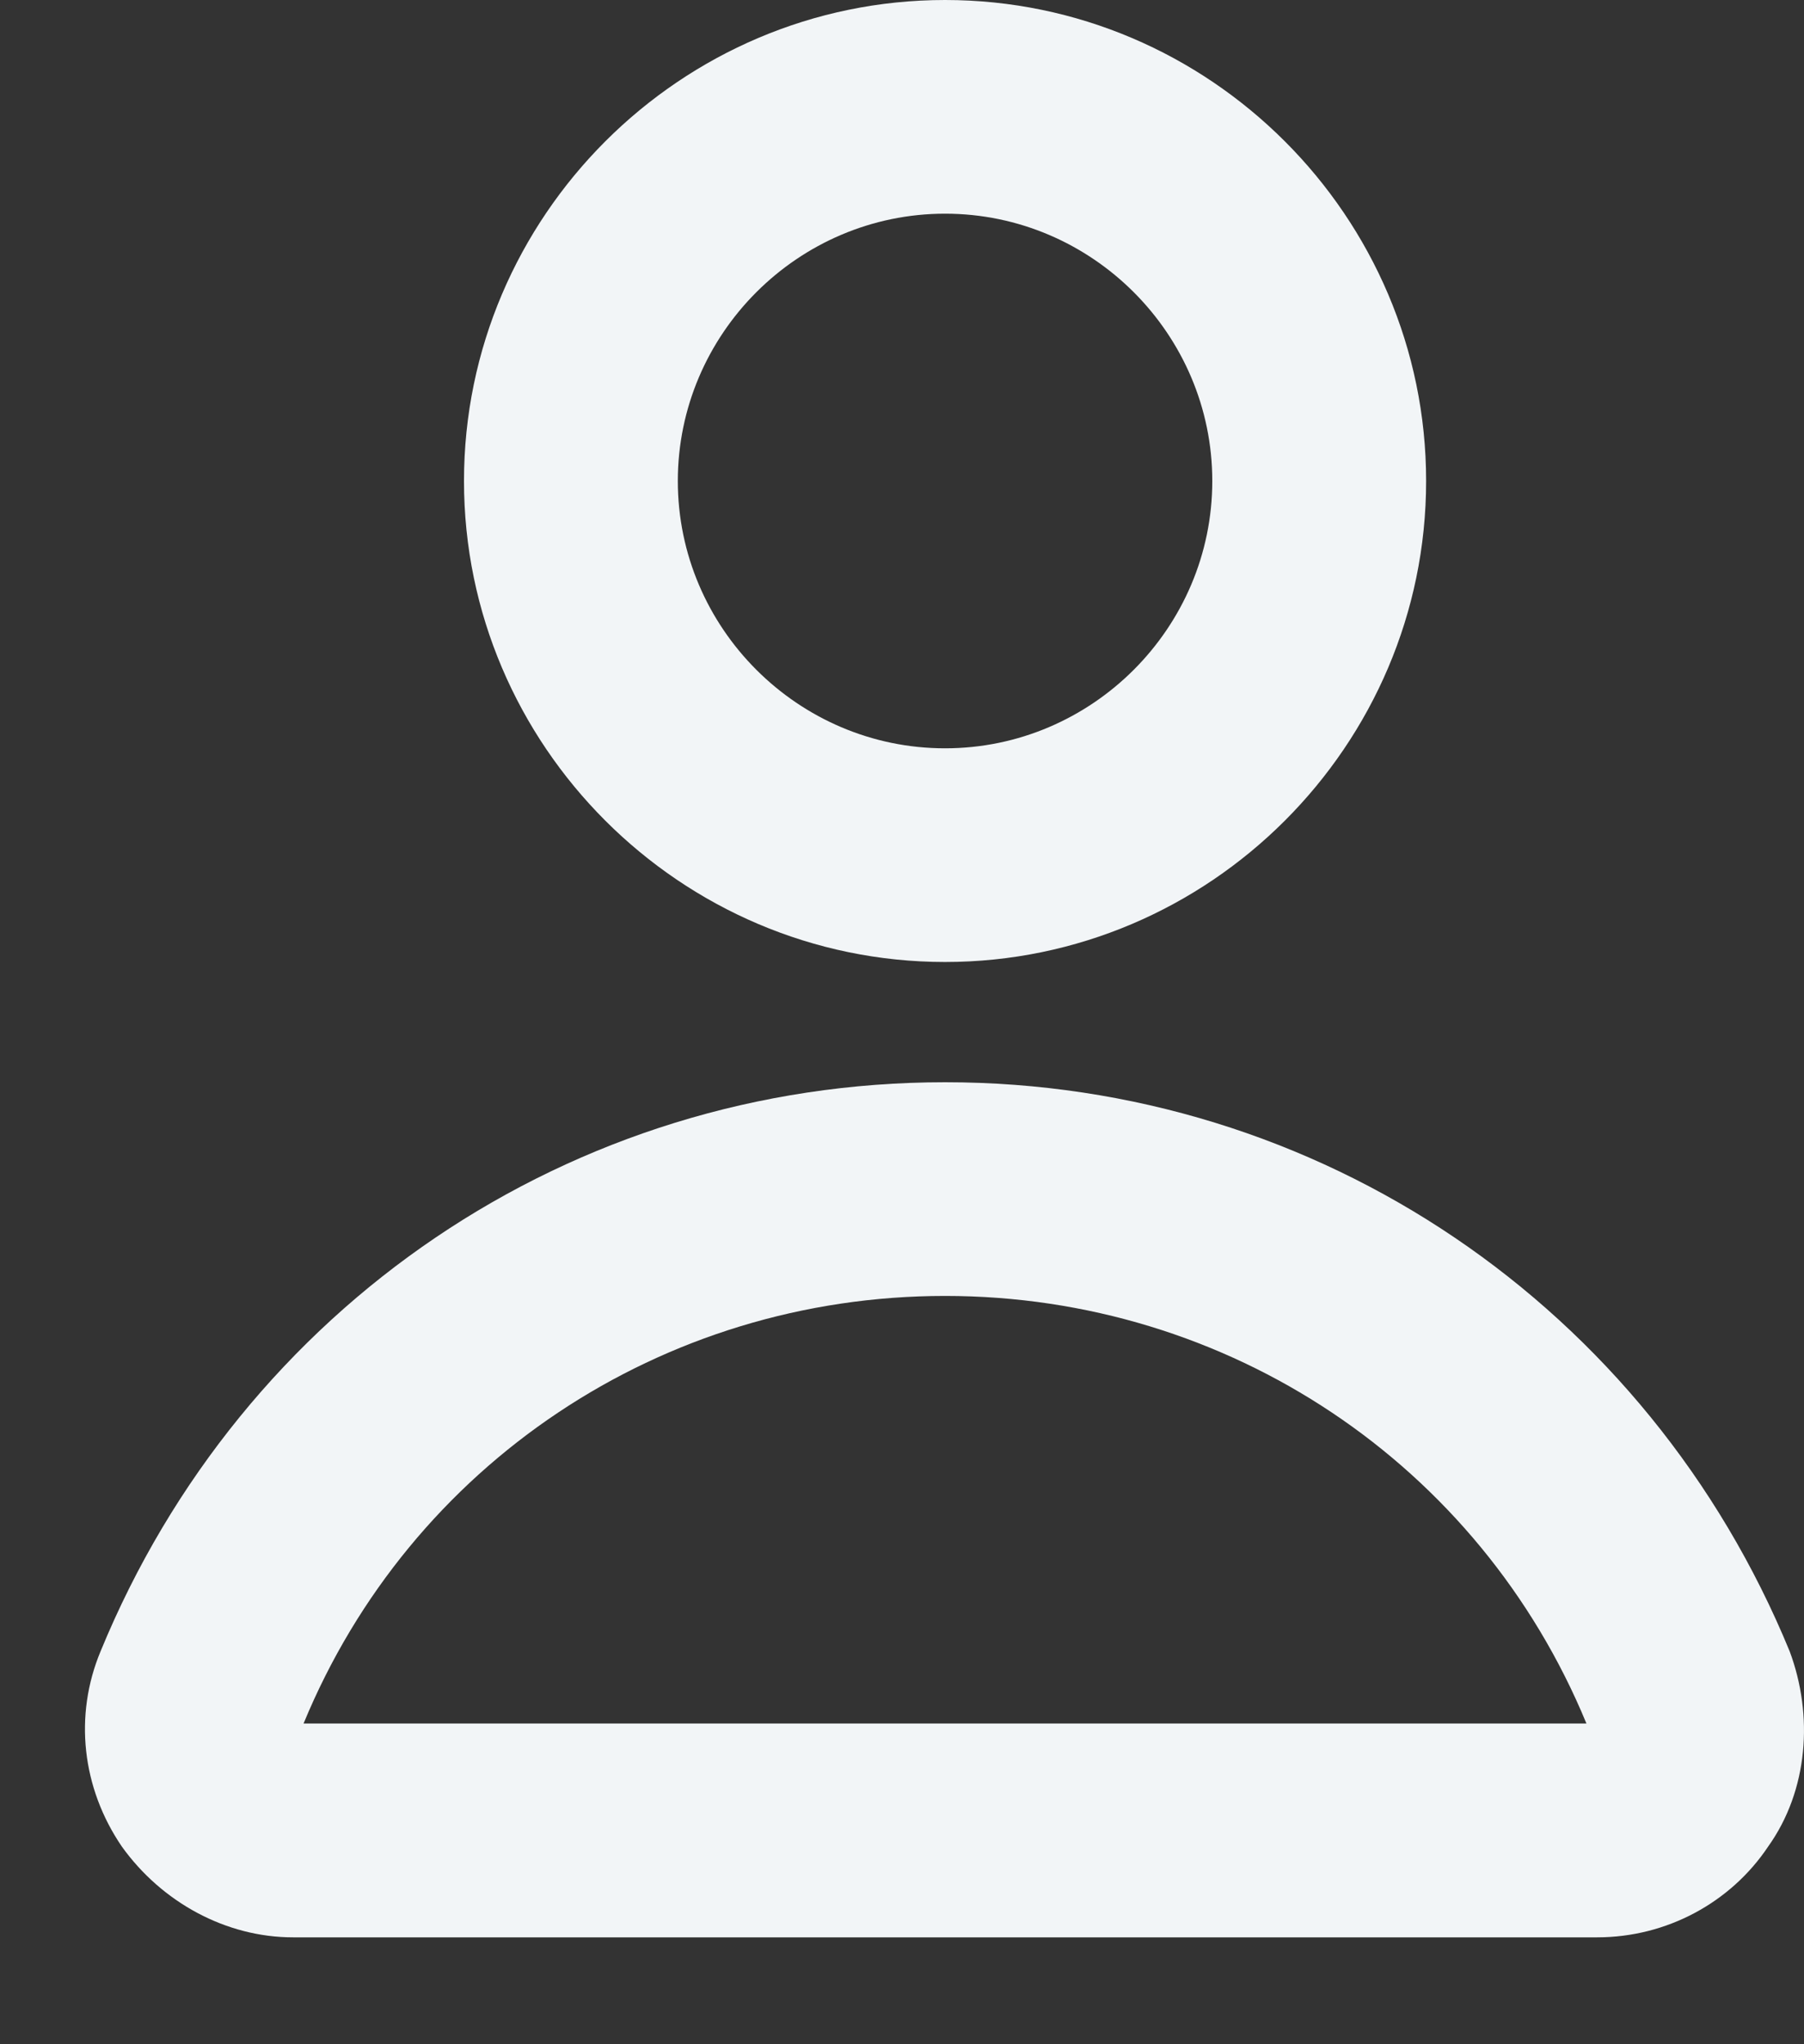 <svg width="15" height="17" viewBox="0 0 15 17" fill="none" xmlns="http://www.w3.org/2000/svg">
<rect x="0" y="0" width="15" height="17" fill="#333333" stroke="none"/>
<path d="M7.858 9C10.969 9 13.703 10.866 14.881 13.733C15.08 14.267 15.035 14.889 14.702 15.356C14.391 15.822 13.858 16.111 13.28 16.111H2.436C1.881 16.111 1.347 15.822 1.013 15.356C0.68 14.868 0.614 14.266 0.836 13.733C2.014 10.866 4.747 9 7.858 9ZM7.858 10.777C5.502 10.777 3.413 12.178 2.524 14.333H13.191C12.302 12.178 10.214 10.777 7.858 10.777ZM7.858 0C10.058 0 11.858 1.8 11.858 4C11.858 6.2 10.058 8 7.858 8C5.659 8 3.858 6.2 3.858 4C3.858 1.8 5.659 0 7.858 0ZM7.858 1.777C6.636 1.777 5.636 2.778 5.636 4C5.636 5.222 6.636 6.223 7.858 6.223C9.08 6.223 10.08 5.222 10.08 4C10.08 2.778 9.08 1.777 7.858 1.777Z" fill="#F2F5F7"/>
</svg>

